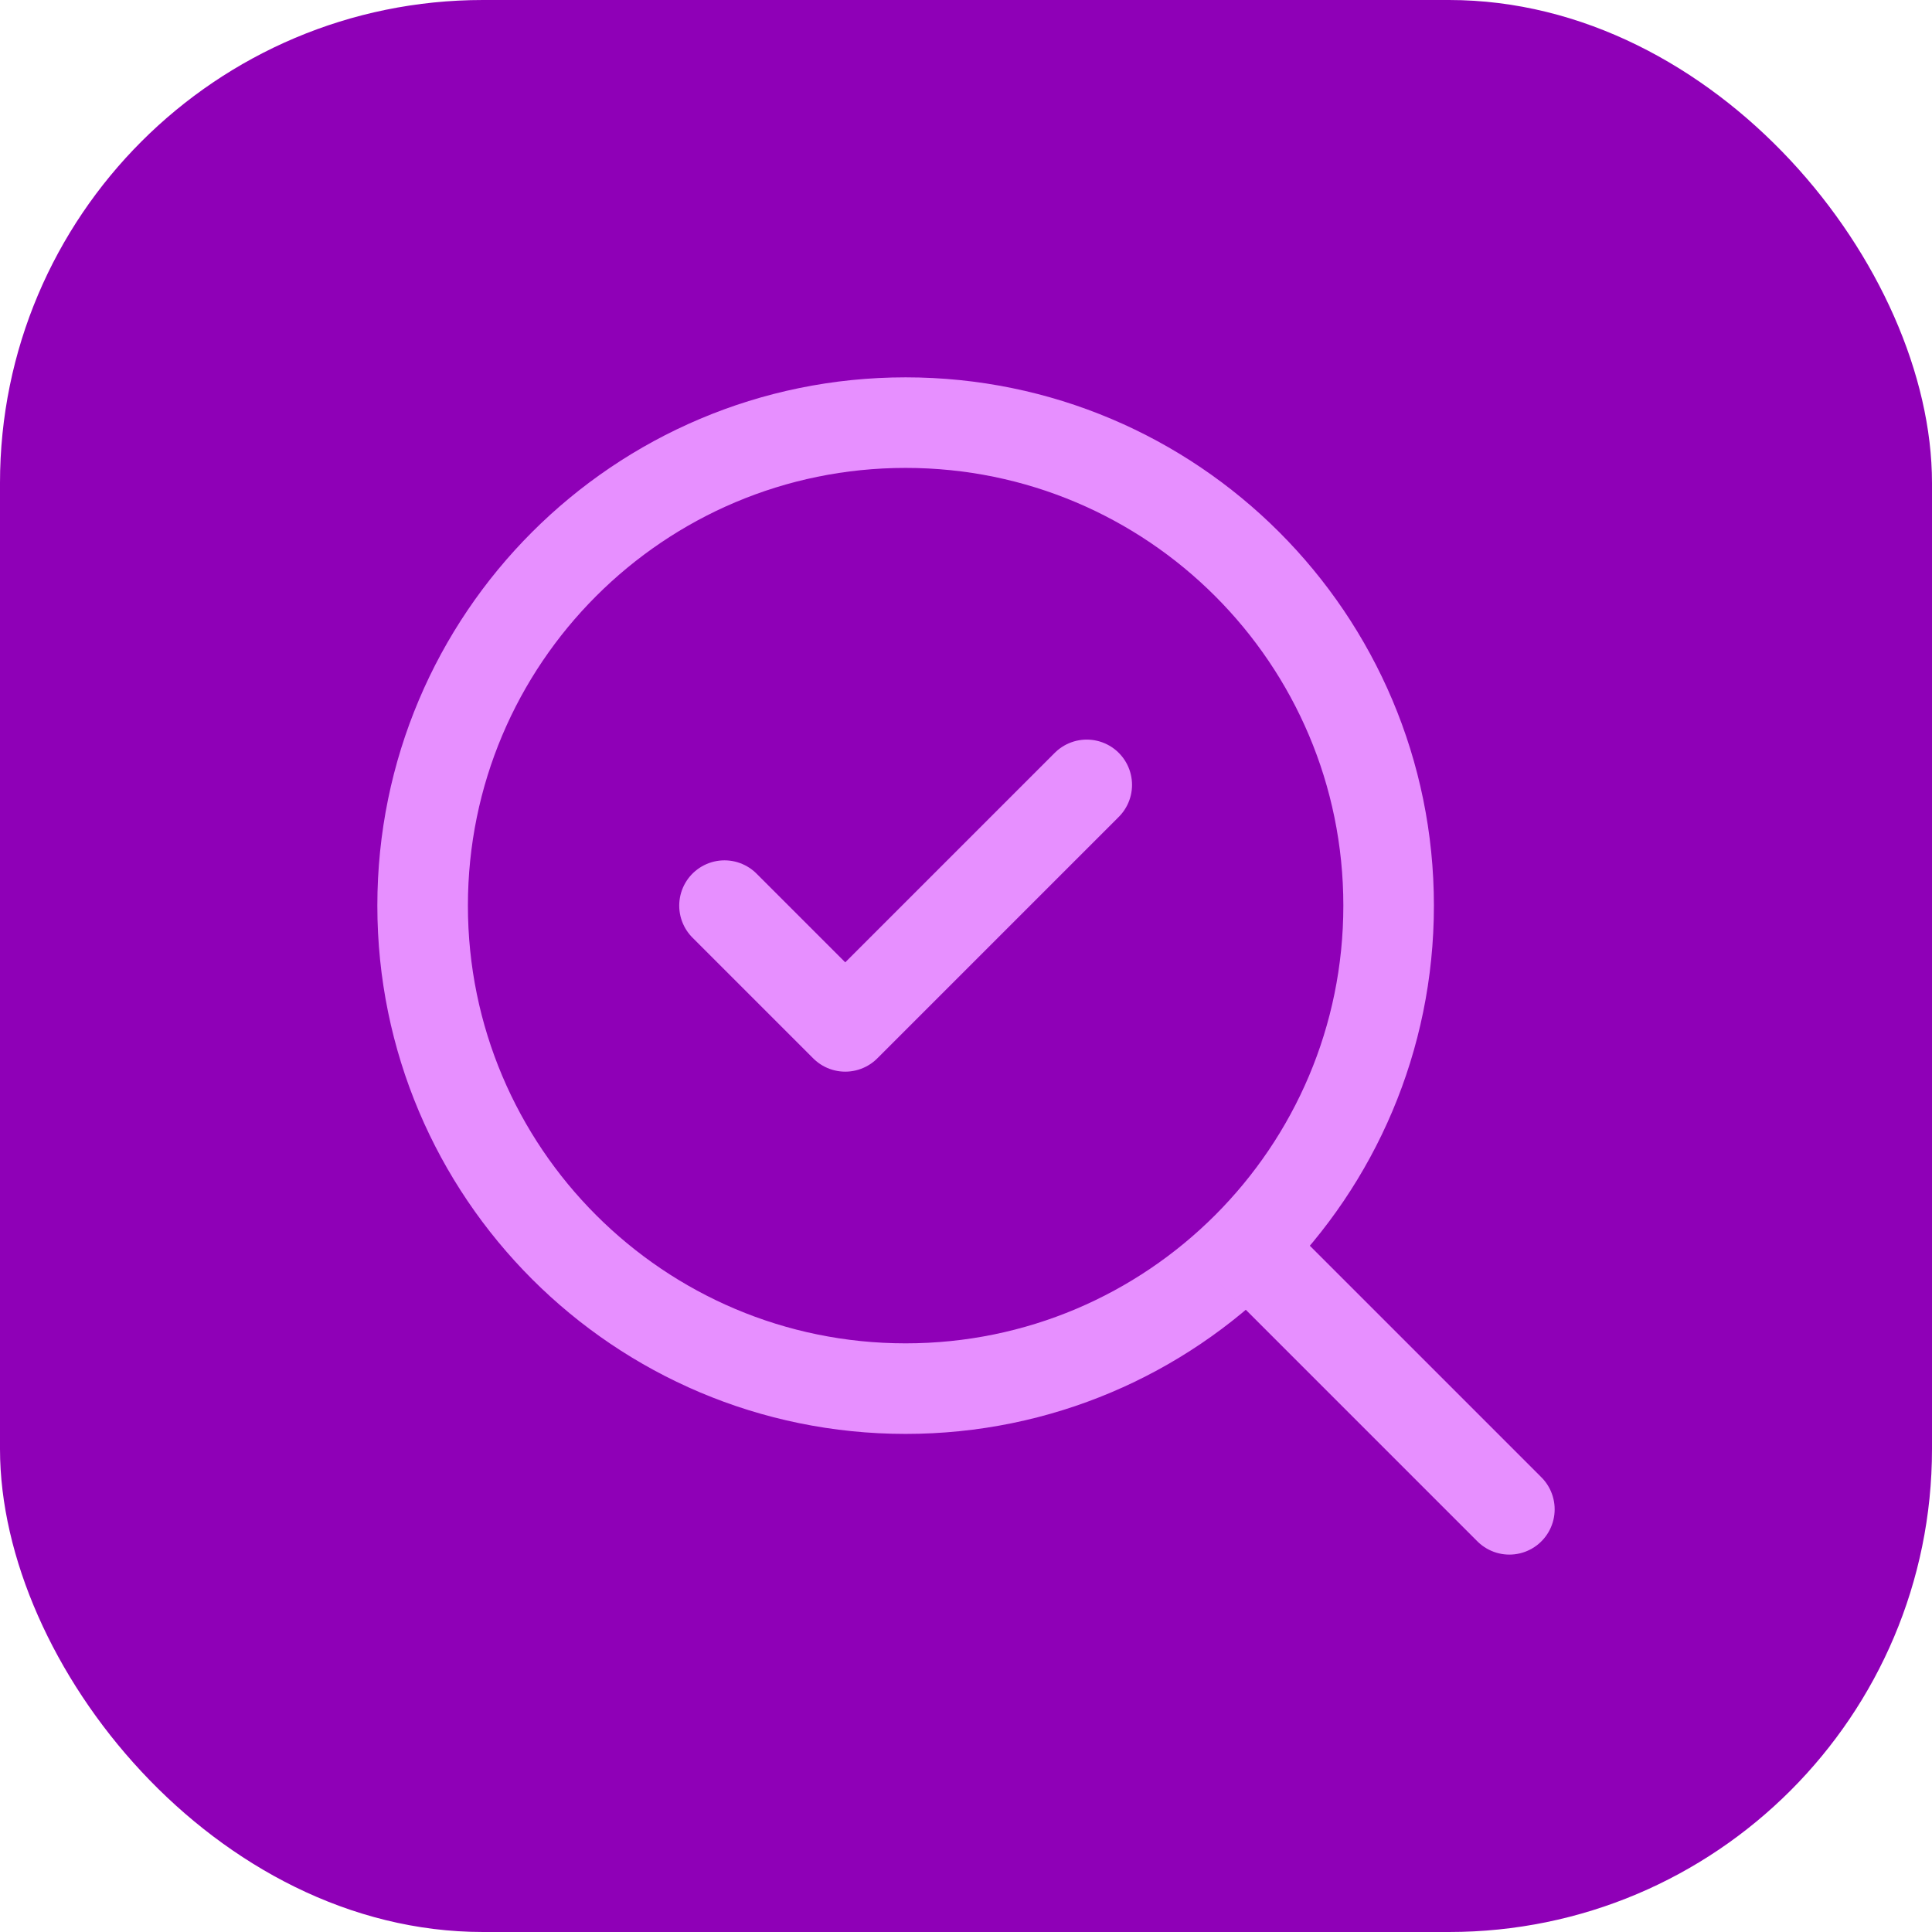 <svg width="32" height="32" viewBox="0 0 32 32" fill="none" xmlns="http://www.w3.org/2000/svg">
<rect width="32" height="32" rx="8" fill="#8F00B7"/>
<path d="M12 15L14 17L18 13" stroke="#E78FFF" stroke-width="1.5" stroke-linecap="round" stroke-linejoin="round"/>
<path d="M15 23C19.418 23 23 19.418 23 15C23 10.582 19.418 7 15 7C10.582 7 7 10.582 7 15C7 19.418 10.582 23 15 23Z" stroke="#E78FFF" stroke-width="1.5" stroke-linecap="round" stroke-linejoin="round"/>
<path d="M25 24.999L20.7 20.699" stroke="#E78FFF" stroke-width="1.5" stroke-linecap="round" stroke-linejoin="round"/>
</svg>
